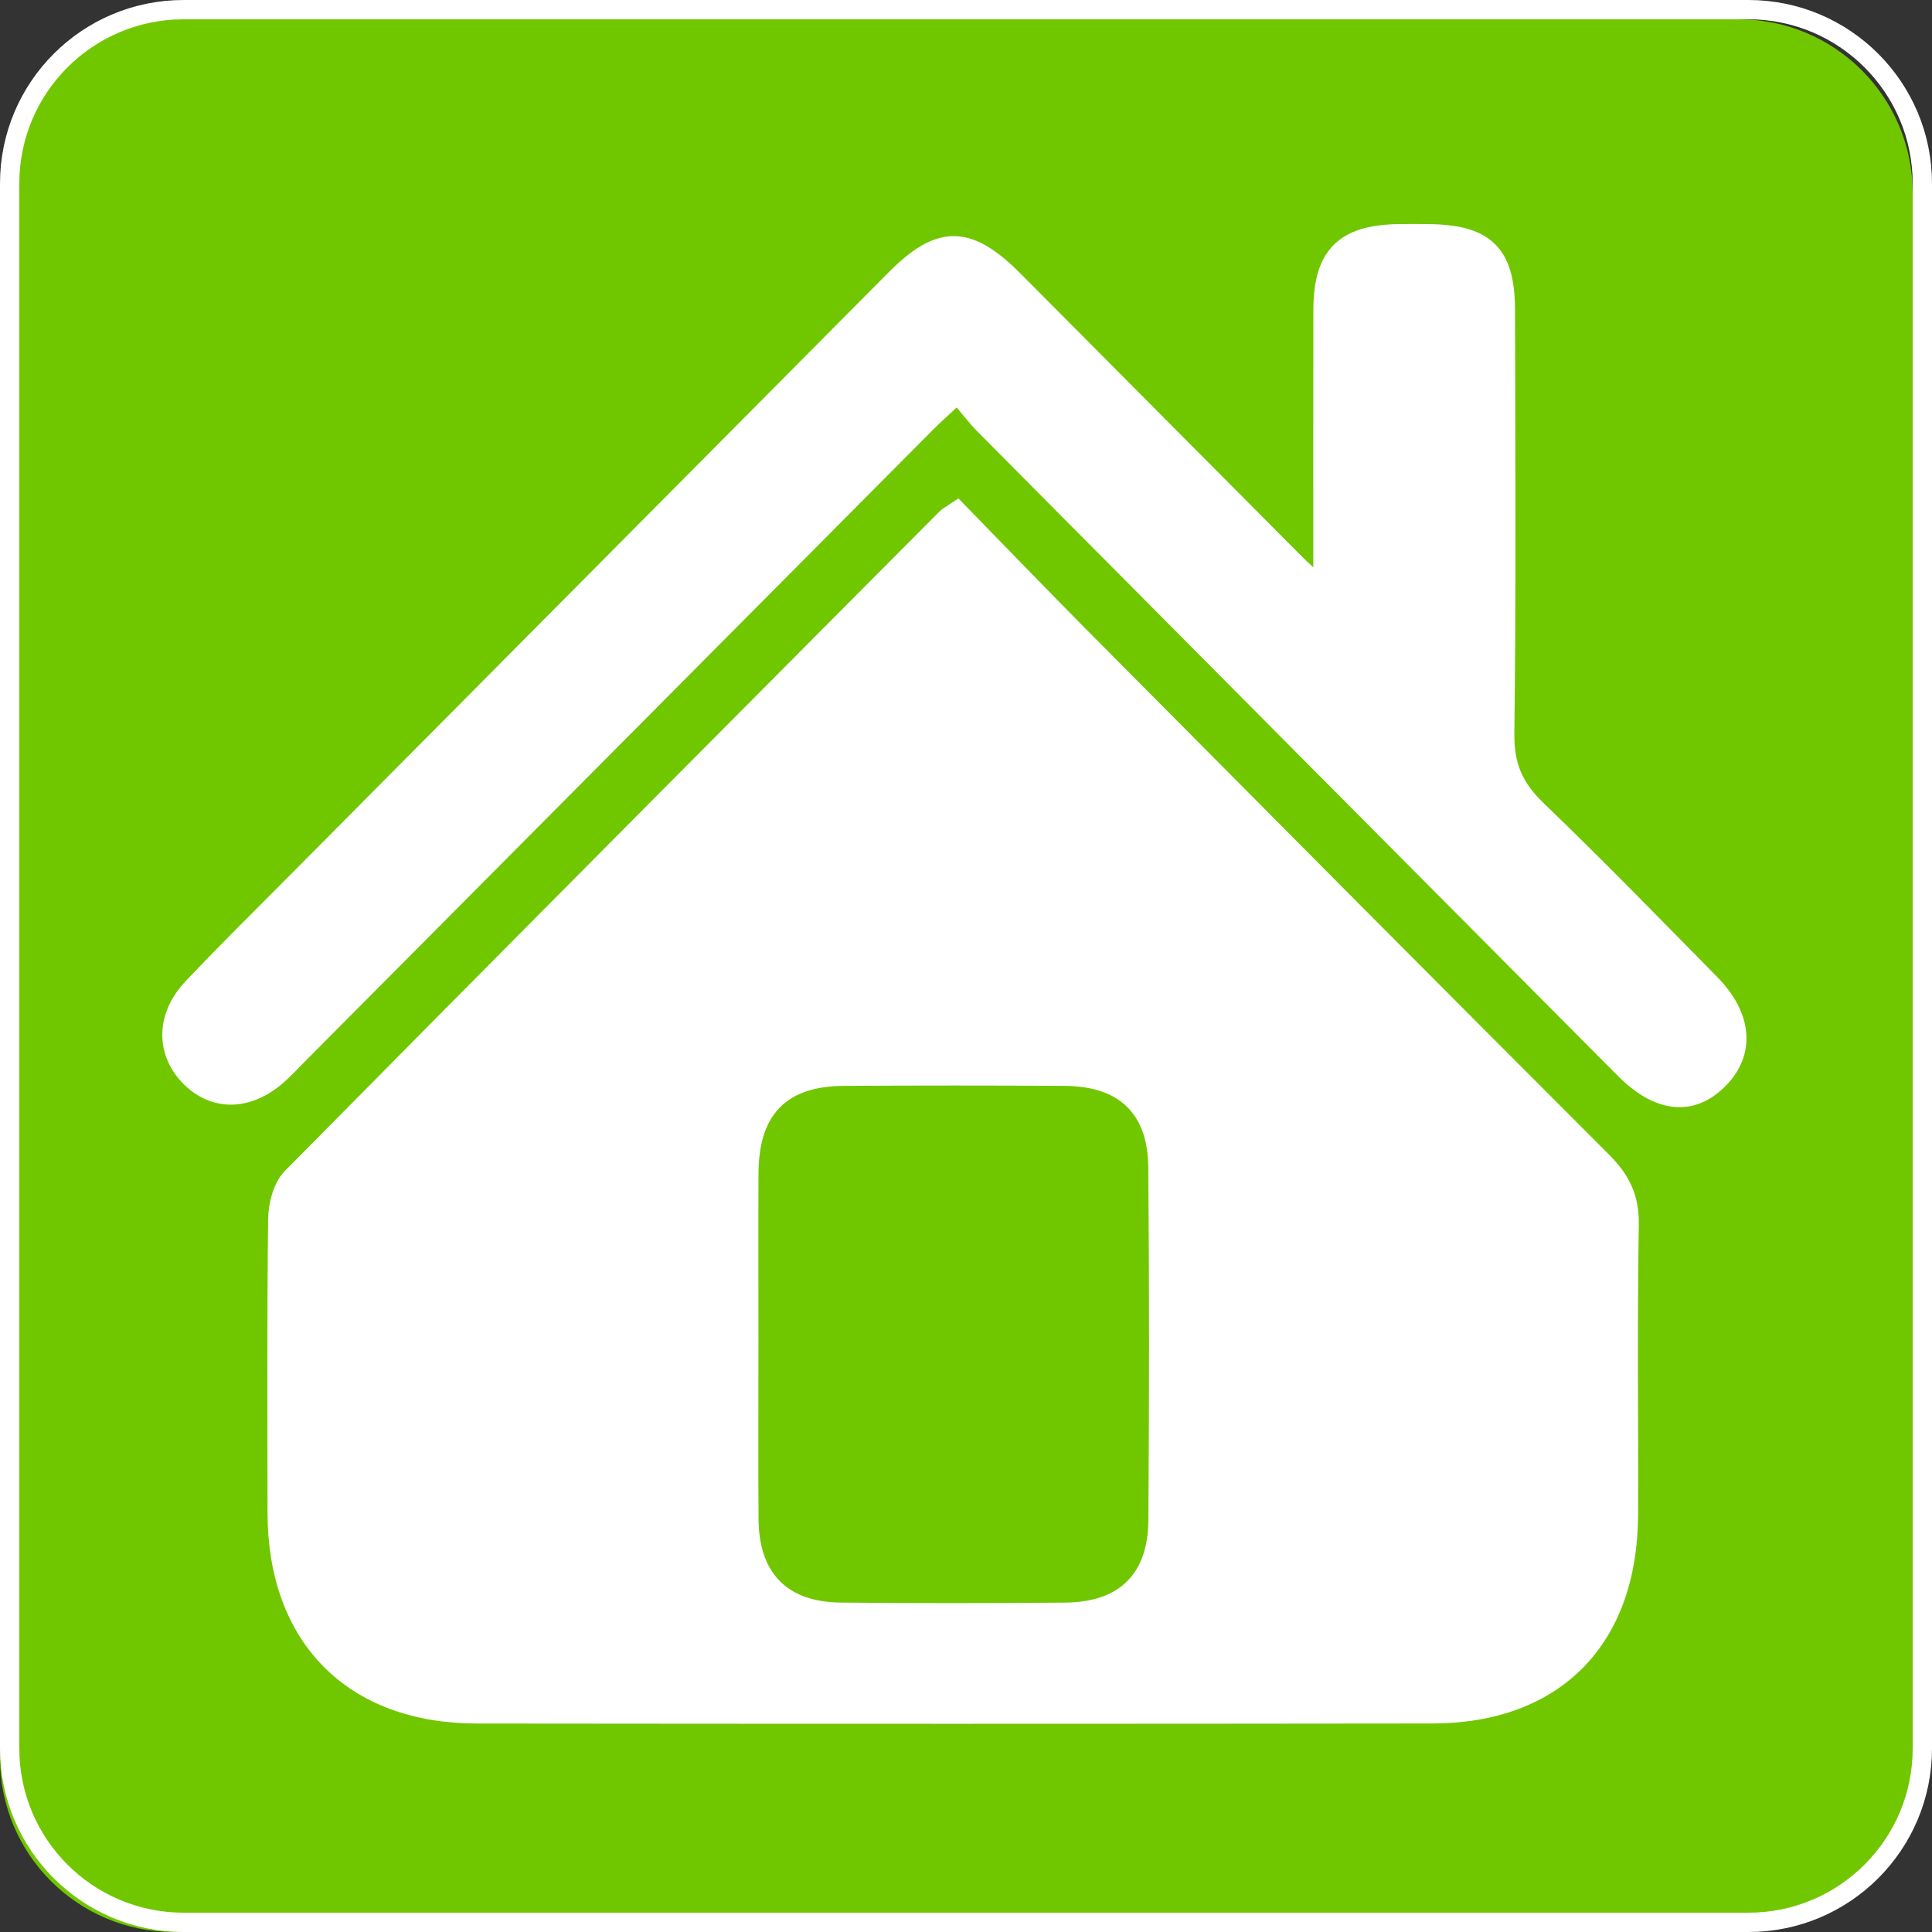 <?xml version="1.0" encoding="utf-8"?>
<!-- Generator: Adobe Illustrator 16.0.4, SVG Export Plug-In . SVG Version: 6.00 Build 0)  -->
<!DOCTYPE svg PUBLIC "-//W3C//DTD SVG 1.1//EN" "http://www.w3.org/Graphics/SVG/1.1/DTD/svg11.dtd">
<svg version="1.1" xmlns="http://www.w3.org/2000/svg" xmlns:xlink="http://www.w3.org/1999/xlink" x="0px" y="0px" width="100px"
	 height="100px" viewBox="0 0 100 100" enable-background="new 0 0 100 100" xml:space="preserve">
<rect x="0" y="0" width="100" height="100" fill="#333333" stroke="none"/>
<g id="Ebene_2">
	<g>
		<path fill="#70C700" d="M99,10c0-4.971-4.029-9-9-9H9c-4.971,0-9,4.029-9,9v81c0,4.971,4.029,9,9,9h81c4.971,0,9-4.029,9-9V10z"/>
		<path fill="none" stroke="#FFFFFF" stroke-miterlimit="10" d="M0.5,90.5c0,4.971,4.029,9,9,9h81c4.971,0,9-4.029,9-9v-81
			c0-4.971-4.029-9-9-9h-81c-4.971,0-9,4.029-9,9V90.5z"/>
	</g>
</g>
<g id="Ebene_1">
	<path fill="#FFFFFF" d="M49.541,26.446c-0.353,0.237-0.469,0.291-0.555,0.377C37.68,38.189,26.368,49.549,15.104,60.957
		c-0.48,0.486-0.716,1.416-0.725,2.145c-0.061,5.068-0.037,10.137-0.031,15.205c0.007,6.434,3.913,10.396,10.329,10.404
		c16.482,0.018,32.966,0.018,49.446-0.002c6.361-0.006,10.143-3.867,10.164-10.316c0.017-5.004-0.049-10.012,0.038-15.016
		c0.023-1.387-0.447-2.312-1.392-3.256C73.89,51.08,64.881,42.004,55.869,32.929C53.765,30.808,51.693,28.652,49.541,26.446z"/>
	<path fill="#FFFFFF" d="M68.477,30.512c-0.703-0.657-1.112-1.018-1.495-1.403c-4.841-4.864-9.675-9.734-14.516-14.597
		c-2.359-2.37-3.81-2.383-6.129-0.049C36.005,24.862,25.676,35.266,15.348,45.669c-1.802,1.814-3.625,3.61-5.382,5.468
		c-1.37,1.445-1.401,3.252-0.189,4.537c1.28,1.361,3.072,1.338,4.636-0.072c0.37-0.332,0.708-0.701,1.06-1.055
		c10.818-10.884,21.636-21.768,32.457-32.647c0.466-0.469,0.964-0.904,1.637-1.532c0.532,0.624,0.943,1.176,1.422,1.659
		c11.031,11.11,22.07,22.216,33.112,33.313c1.761,1.77,3.466,1.932,4.863,0.516c1.375-1.393,1.231-3.242-0.438-4.936
		c-2.977-3.021-5.933-6.066-8.99-9.005c-1.164-1.119-1.674-2.258-1.653-3.91c0.091-7.319,0.049-14.64,0.034-21.96
		c-0.006-2.906-1.03-3.908-3.94-3.944c-0.559-0.008-1.12-0.012-1.679,0.001c-2.734,0.062-3.812,1.157-3.818,3.921
		C68.469,20.708,68.477,25.393,68.477,30.512z"/>
	<path fill-rule="evenodd" clip-rule="evenodd" fill="#FFFFFF" stroke="#FFFFFF" stroke-miterlimit="10" d="M49.541,26.446
		c2.152,2.206,4.224,4.361,6.328,6.482c9.012,9.075,18.021,18.151,27.064,27.192c0.944,0.943,1.415,1.869,1.392,3.256
		c-0.087,5.004-0.021,10.012-0.038,15.016c-0.021,6.449-3.803,10.311-10.164,10.316c-16.48,0.02-32.964,0.02-49.446,0.002
		c-6.417-0.008-10.322-3.971-10.329-10.404c-0.006-5.068-0.03-10.137,0.031-15.205c0.009-0.729,0.244-1.658,0.725-2.145
		C26.368,49.549,37.68,38.189,48.986,26.823C49.072,26.737,49.188,26.684,49.541,26.446z"/>
	<path fill-rule="evenodd" clip-rule="evenodd" fill="#FFFFFF" stroke="#FFFFFF" stroke-miterlimit="10" d="M39.757,69.406
		c0,3.068-0.018,6.135,0.005,9.201c0.019,2.547,1.242,3.816,3.777,3.842c3.856,0.039,7.715,0.035,11.572,0.002
		c2.548-0.021,3.812-1.24,3.829-3.785c0.042-6.07,0.047-12.143-0.004-18.213c-0.02-2.557-1.287-3.732-3.857-3.748
		c-3.795-0.023-7.59-0.023-11.385,0c-2.734,0.016-3.923,1.258-3.935,4.064C39.747,63.648,39.756,66.527,39.757,69.406z"/>
	<path fill-rule="evenodd" clip-rule="evenodd" fill="#FFFFFF" stroke="#FFFFFF" stroke-miterlimit="10" d="M68.477,30.512
		c0-5.119-0.008-9.804,0.003-14.489c0.007-2.764,1.084-3.858,3.818-3.921c0.559-0.013,1.12-0.009,1.679-0.001
		c2.91,0.036,3.935,1.038,3.94,3.944c0.015,7.32,0.057,14.641-0.034,21.96c-0.021,1.652,0.489,2.791,1.653,3.91
		c3.058,2.938,6.014,5.983,8.99,9.005c1.669,1.693,1.812,3.543,0.438,4.936c-1.397,1.416-3.103,1.254-4.863-0.516
		C73.059,44.242,62.02,33.137,50.988,22.026c-0.479-0.483-0.891-1.035-1.422-1.659c-0.672,0.628-1.171,1.063-1.637,1.532
		c-10.821,10.88-21.638,21.764-32.457,32.647c-0.352,0.354-0.69,0.723-1.06,1.055c-1.563,1.41-3.356,1.434-4.636,0.072
		c-1.212-1.285-1.18-3.092,0.189-4.537c1.757-1.857,3.58-3.653,5.382-5.468c10.328-10.403,20.657-20.807,30.989-31.206
		c2.319-2.334,3.77-2.321,6.129,0.049c4.841,4.862,9.675,9.732,14.516,14.597C67.364,29.494,67.773,29.854,68.477,30.512z"/>
	<path fill-rule="evenodd" clip-rule="evenodd" fill="#70C700" stroke="#70C700" stroke-miterlimit="10" d="M39.757,69.406
		c0-2.879-0.01-5.758,0.002-8.637c0.012-2.807,1.201-4.049,3.935-4.064c3.794-0.023,7.59-0.023,11.385,0
		c2.57,0.016,3.838,1.191,3.857,3.748c0.051,6.07,0.046,12.143,0.004,18.213c-0.018,2.545-1.281,3.764-3.829,3.785
		c-3.856,0.033-7.715,0.037-11.572-0.002c-2.536-0.025-3.759-1.295-3.777-3.842C39.739,75.541,39.757,72.475,39.757,69.406z"/>
</g>
</svg>
